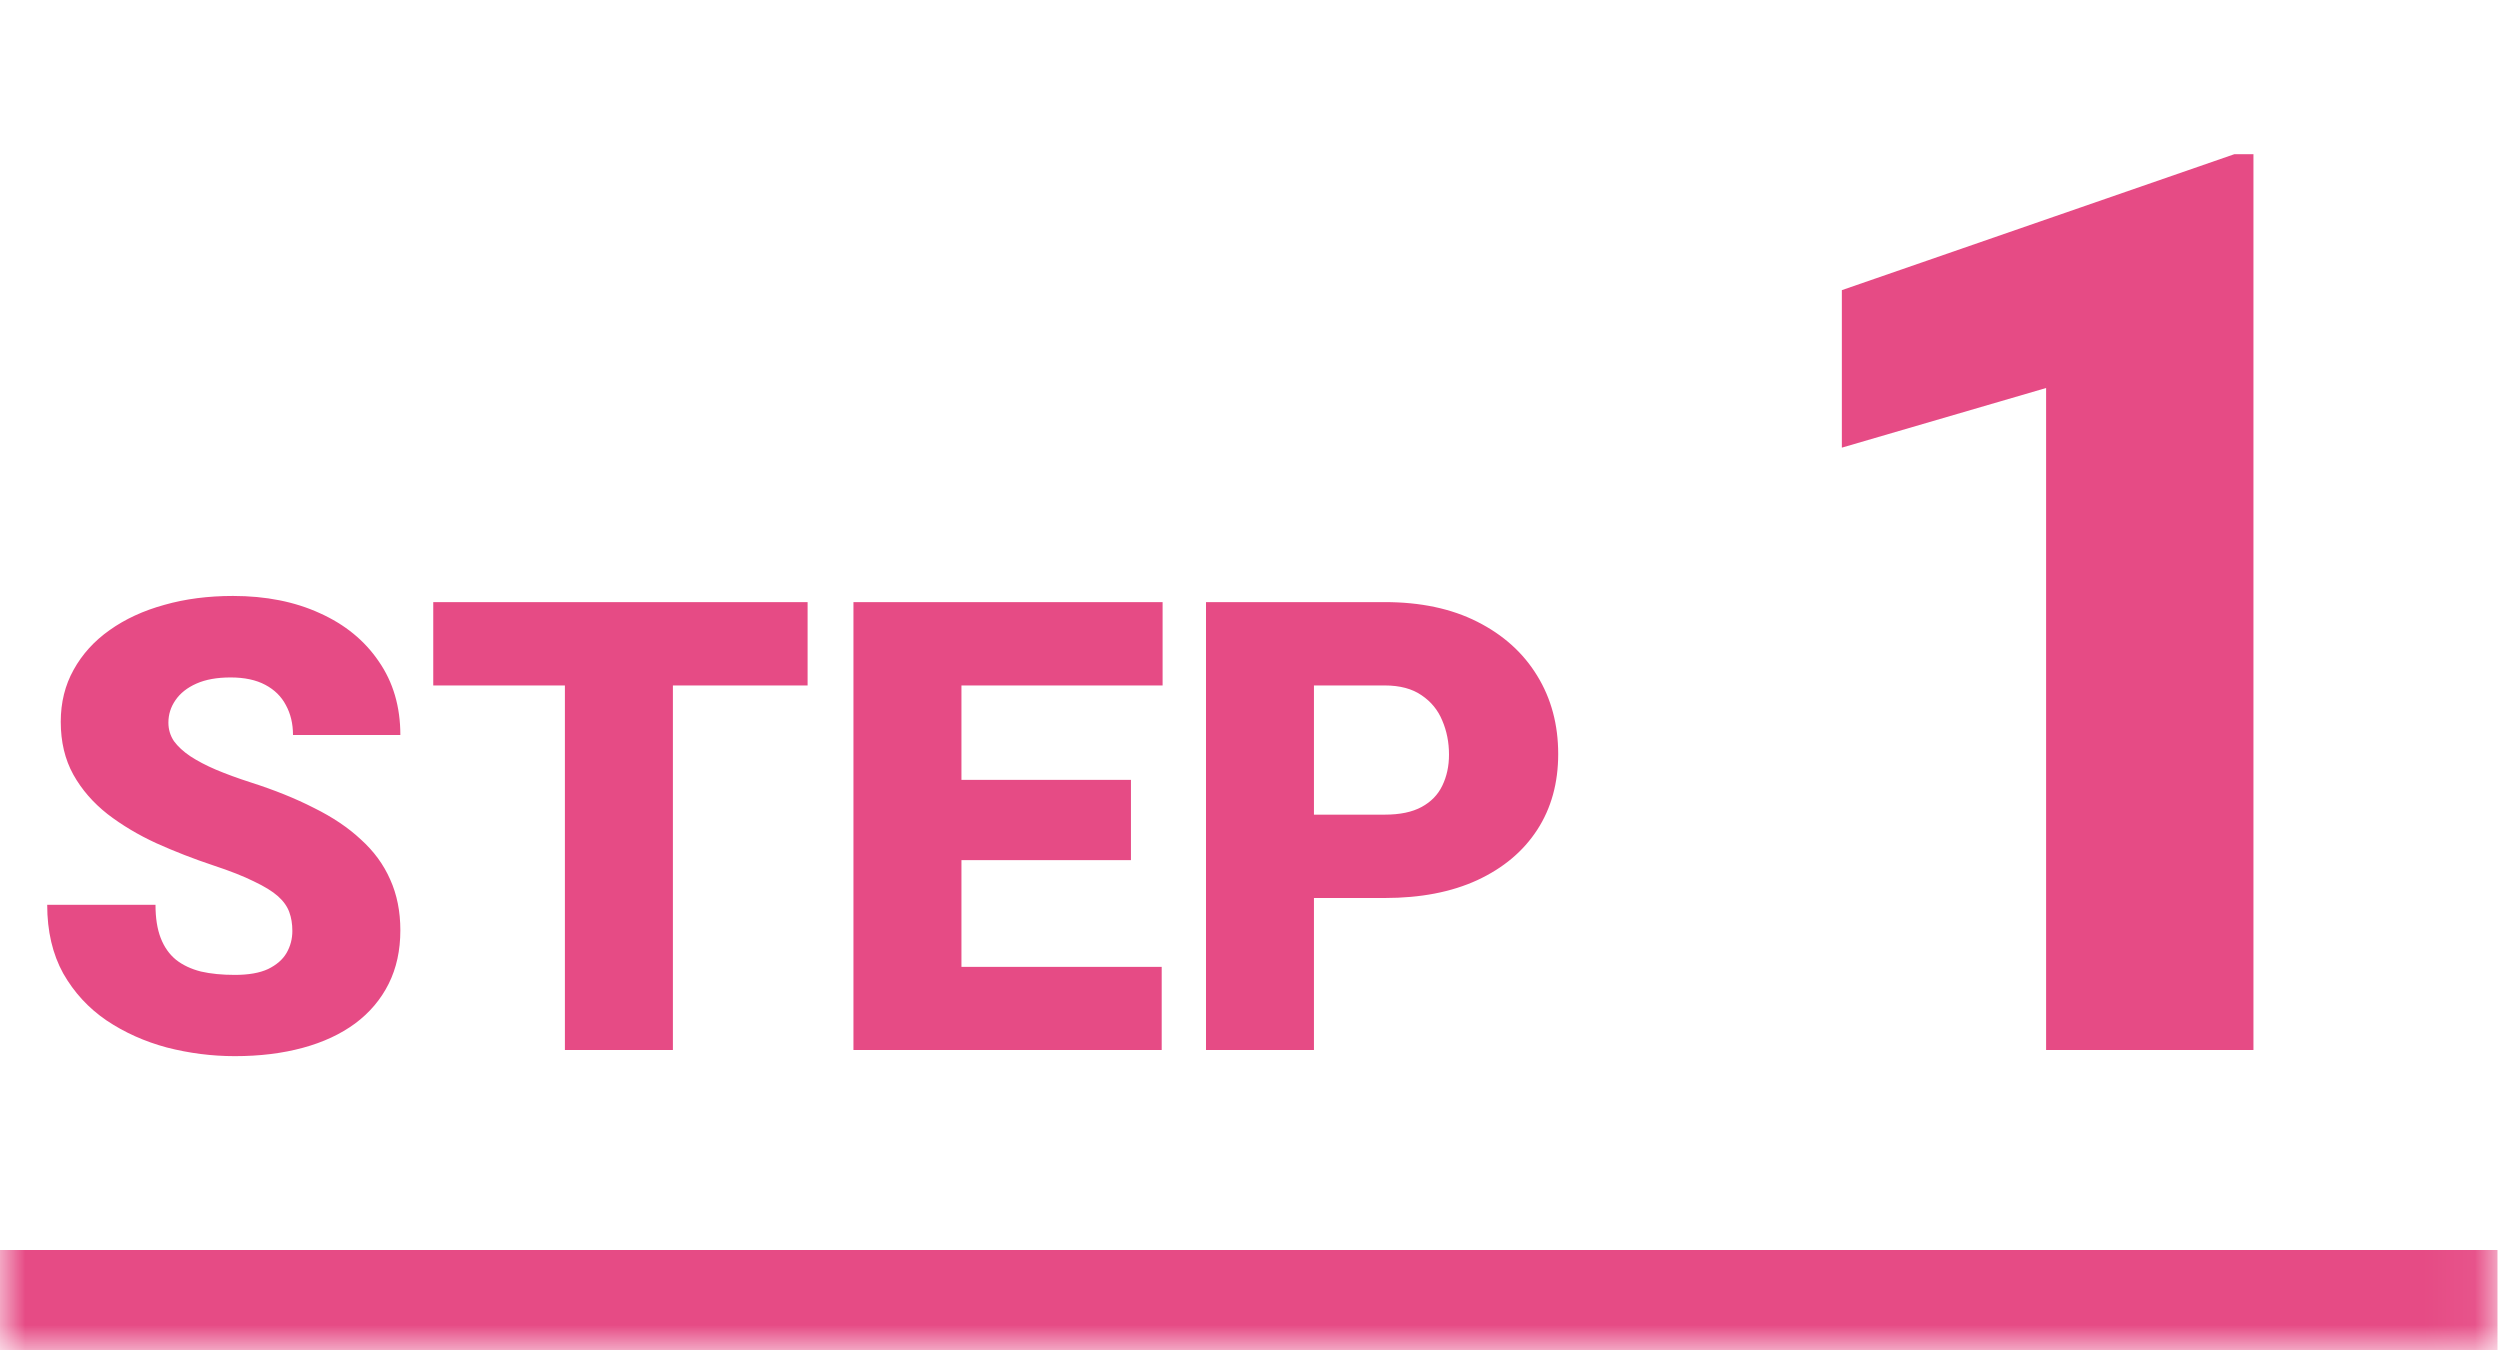 <svg width="50" height="27" viewBox="0 0 50 27" fill="none" xmlns="http://www.w3.org/2000/svg">
<mask id="path-1-inside-1_208_86407" fill="white">
<path d="M0 -0H49.95V27H0V-0Z"/>
</mask>
<path d="M49.95 25H0V29H49.95V25Z" fill="#E64B85" mask="url(#path-1-inside-1_208_86407)"/>
<path d="M5.847 18.619C5.847 18.479 5.827 18.354 5.786 18.243C5.745 18.128 5.669 18.022 5.558 17.923C5.447 17.825 5.287 17.727 5.078 17.628C4.873 17.526 4.603 17.419 4.266 17.308C3.872 17.177 3.493 17.029 3.128 16.865C2.763 16.697 2.437 16.502 2.15 16.281C1.863 16.055 1.635 15.793 1.467 15.493C1.299 15.19 1.215 14.837 1.215 14.435C1.215 14.049 1.301 13.703 1.473 13.395C1.645 13.084 1.885 12.819 2.193 12.602C2.505 12.38 2.87 12.212 3.288 12.097C3.706 11.978 4.164 11.919 4.66 11.919C5.316 11.919 5.895 12.034 6.395 12.263C6.899 12.489 7.293 12.811 7.576 13.229C7.863 13.643 8.007 14.133 8.007 14.7H5.86C5.86 14.474 5.812 14.275 5.718 14.103C5.628 13.931 5.491 13.795 5.306 13.697C5.121 13.598 4.89 13.549 4.611 13.549C4.34 13.549 4.112 13.59 3.928 13.672C3.743 13.754 3.604 13.865 3.509 14.004C3.415 14.14 3.368 14.289 3.368 14.453C3.368 14.589 3.405 14.712 3.479 14.823C3.557 14.929 3.665 15.03 3.805 15.124C3.948 15.218 4.121 15.309 4.322 15.395C4.527 15.481 4.756 15.565 5.011 15.647C5.486 15.799 5.909 15.969 6.278 16.158C6.651 16.342 6.965 16.553 7.219 16.791C7.478 17.025 7.673 17.292 7.804 17.591C7.939 17.89 8.007 18.229 8.007 18.606C8.007 19.008 7.929 19.365 7.773 19.677C7.617 19.988 7.394 20.253 7.102 20.47C6.811 20.684 6.463 20.846 6.057 20.956C5.65 21.067 5.197 21.123 4.697 21.123C4.237 21.123 3.784 21.065 3.337 20.95C2.894 20.831 2.492 20.651 2.131 20.409C1.77 20.163 1.481 19.849 1.264 19.468C1.051 19.082 0.944 18.625 0.944 18.096H3.11C3.11 18.358 3.144 18.58 3.214 18.76C3.284 18.941 3.386 19.086 3.522 19.197C3.657 19.303 3.823 19.381 4.02 19.431C4.217 19.476 4.443 19.498 4.697 19.498C4.972 19.498 5.193 19.459 5.361 19.381C5.529 19.299 5.653 19.193 5.73 19.061C5.808 18.926 5.847 18.779 5.847 18.619ZM13.458 12.042V21H11.298V12.042H13.458ZM16.152 12.042V13.709H8.665V12.042H16.152ZM23.234 19.338V21H18.46V19.338H23.234ZM19.229 12.042V21H17.069V12.042H19.229ZM22.619 15.598V17.203H18.46V15.598H22.619ZM23.252 12.042V13.709H18.46V12.042H23.252ZM27.694 17.96H25.467V16.293H27.694C27.998 16.293 28.244 16.242 28.433 16.139C28.621 16.037 28.759 15.895 28.845 15.715C28.935 15.53 28.98 15.323 28.98 15.093C28.98 14.847 28.935 14.62 28.845 14.41C28.759 14.201 28.621 14.033 28.433 13.906C28.244 13.775 27.998 13.709 27.694 13.709H26.279V21H24.12V12.042H27.694C28.412 12.042 29.029 12.173 29.546 12.435C30.067 12.698 30.467 13.059 30.746 13.518C31.025 13.973 31.164 14.494 31.164 15.081C31.164 15.659 31.025 16.164 30.746 16.594C30.467 17.025 30.067 17.361 29.546 17.603C29.029 17.841 28.412 17.96 27.694 17.96ZM45.069 3.084V21H40.922V7.76L36.837 8.953V5.803L44.687 3.084H45.069Z" fill="#E64B85"/>
</svg>
